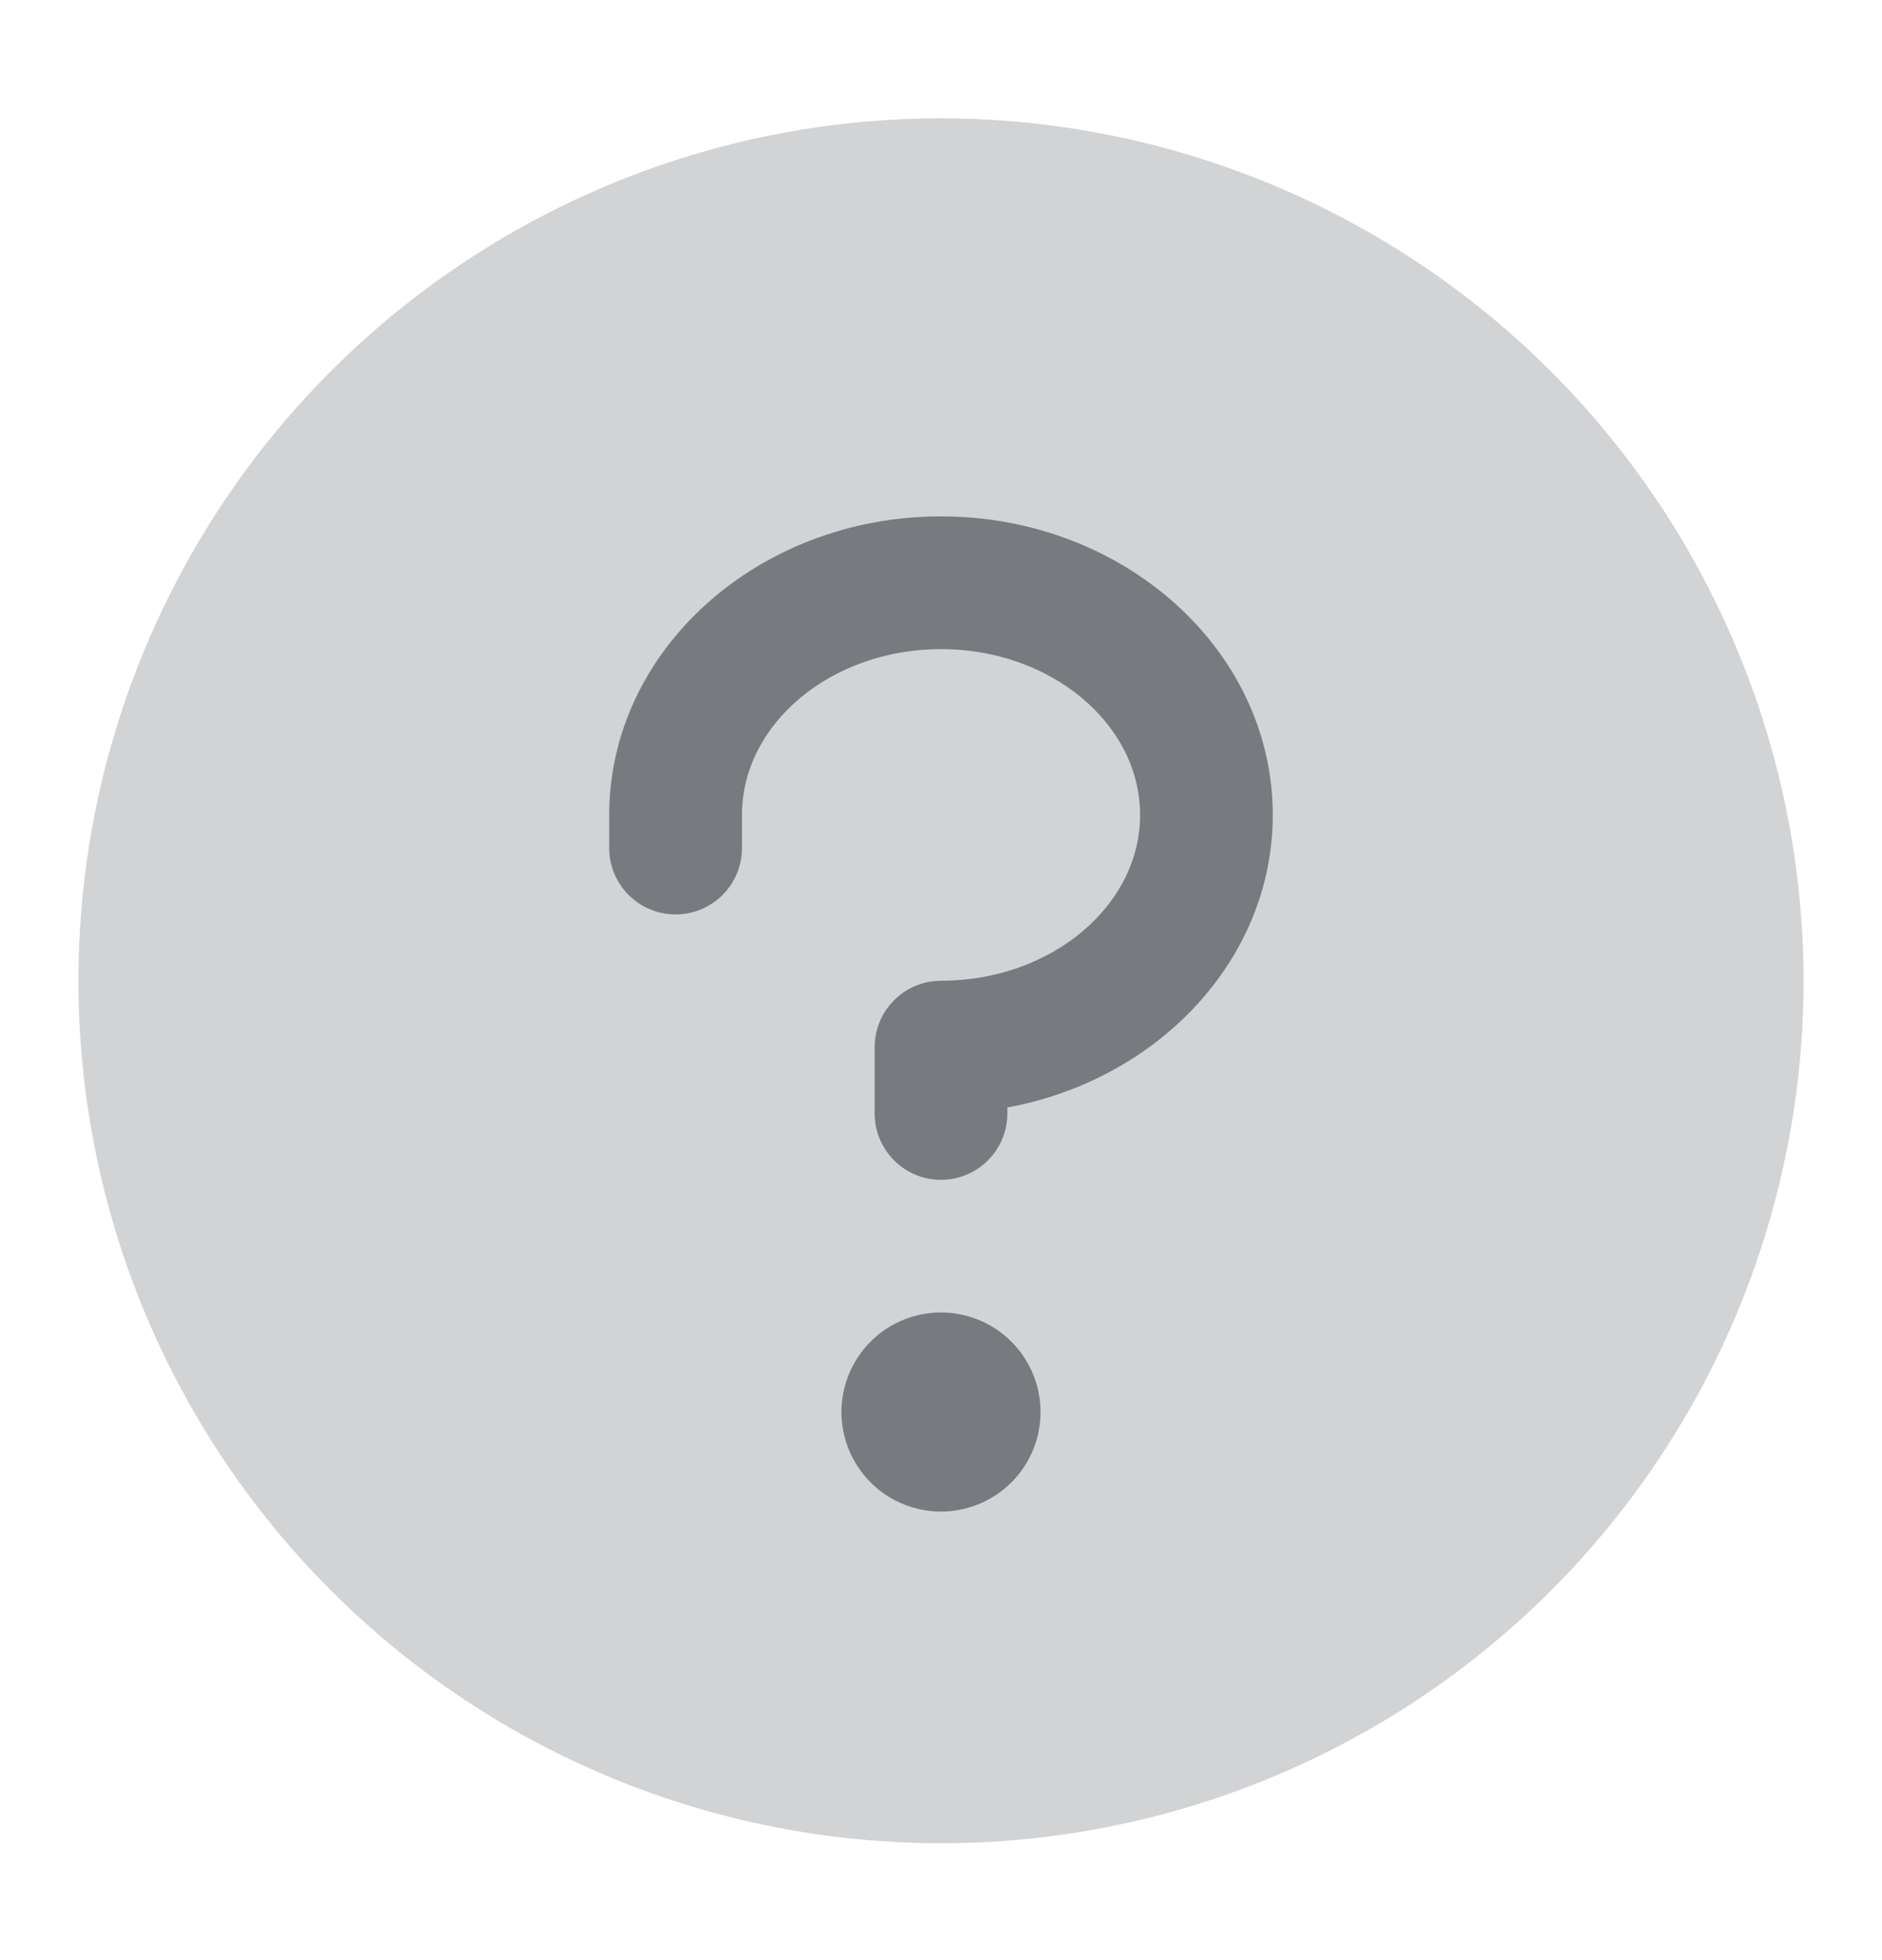 <svg width="24" height="25" viewBox="0 0 24 25" fill="none" xmlns="http://www.w3.org/2000/svg">
<circle cx="12" cy="12.509" r="8.999" fill="#787A80"/>
<path d="M12 1.509C9.824 1.509 7.698 2.154 5.889 3.363C4.08 4.572 2.67 6.29 1.837 8.3C1.005 10.31 0.787 12.521 1.211 14.655C1.636 16.789 2.683 18.749 4.222 20.287C5.76 21.826 7.72 22.873 9.854 23.298C11.988 23.722 14.2 23.505 16.209 22.672C18.22 21.839 19.938 20.43 21.146 18.62C22.355 16.812 23 14.685 23 12.509C22.997 9.593 21.837 6.797 19.775 4.734C17.712 2.672 14.916 1.512 12 1.509ZM12 19.279C11.749 19.279 11.504 19.204 11.295 19.065C11.086 18.925 10.924 18.727 10.827 18.495C10.731 18.263 10.706 18.008 10.755 17.762C10.804 17.515 10.925 17.289 11.102 17.112C11.28 16.934 11.506 16.813 11.752 16.764C11.999 16.715 12.254 16.741 12.486 16.837C12.718 16.933 12.916 17.095 13.055 17.304C13.195 17.513 13.269 17.758 13.269 18.009C13.269 18.346 13.136 18.669 12.898 18.907C12.659 19.145 12.337 19.279 12 19.279ZM12.846 14.125V14.202C12.846 14.426 12.757 14.641 12.598 14.8C12.44 14.959 12.224 15.048 12 15.048C11.776 15.048 11.56 14.959 11.402 14.8C11.243 14.641 11.154 14.426 11.154 14.202V13.355C11.154 13.131 11.243 12.916 11.402 12.757C11.56 12.598 11.776 12.509 12 12.509C13.399 12.509 14.539 11.557 14.539 10.394C14.539 9.23 13.399 8.279 12 8.279C10.601 8.279 9.462 9.23 9.462 10.394V10.817C9.462 11.041 9.372 11.257 9.214 11.415C9.055 11.574 8.84 11.663 8.615 11.663C8.391 11.663 8.176 11.574 8.017 11.415C7.858 11.257 7.769 11.041 7.769 10.817V10.394C7.769 8.294 9.667 6.586 12 6.586C14.333 6.586 16.231 8.294 16.231 10.394C16.231 12.232 14.775 13.771 12.846 14.125Z" fill="#D2D3D5"/>
</svg>
